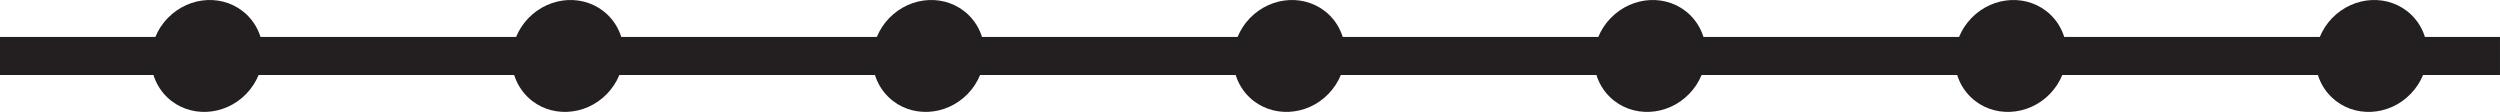 <?xml version="1.0" encoding="utf-8"?>
<!-- Generator: Adobe Illustrator 16.0.0, SVG Export Plug-In . SVG Version: 6.00 Build 0)  -->
<!DOCTYPE svg PUBLIC "-//W3C//DTD SVG 1.1//EN" "http://www.w3.org/Graphics/SVG/1.1/DTD/svg11.dtd">
<svg version="1.1" id="Слой_1" xmlns="http://www.w3.org/2000/svg" xmlns:xlink="http://www.w3.org/1999/xlink" x="0px" y="0px"
	 width="250.357px" height="11.207px" viewBox="-137.014 6.792 250.357 11.207"
	 enable-background="new -137.014 6.792 250.357 11.207" xml:space="preserve">
<path fill="#231F20" d="M113.343,14.305h-7.706c-0.277,0.678-0.692,1.318-1.237,1.885c-1.097,1.135-2.531,1.74-3.962,1.803
	c-1.442,0.064-2.873-0.42-3.962-1.469c-0.658-0.631-1.113-1.398-1.367-2.219h-25.6c-0.275,0.678-0.69,1.318-1.231,1.885
	c-1.103,1.135-2.537,1.74-3.968,1.803c-1.439,0.064-2.873-0.42-3.959-1.469c-0.655-0.631-1.113-1.398-1.366-2.219H33.386
	c-0.277,0.678-0.69,1.318-1.237,1.885c-1.097,1.135-2.537,1.74-3.965,1.803c-1.439,0.064-2.876-0.42-3.962-1.469
	c-0.655-0.631-1.11-1.398-1.364-2.219H-2.739c-0.28,0.678-0.693,1.318-1.237,1.885c-1.097,1.135-2.531,1.74-3.965,1.803
	c-1.439,0.064-2.873-0.42-3.962-1.469c-0.658-0.631-1.108-1.398-1.367-2.219h-25.597c-0.275,0.678-0.69,1.318-1.232,1.885
	c-1.103,1.135-2.536,1.74-3.967,1.803c-1.439,0.064-2.874-0.42-3.959-1.469c-0.655-0.631-1.113-1.398-1.367-2.219h-25.6
	c-0.275,0.678-0.69,1.318-1.234,1.885c-1.1,1.135-2.536,1.74-3.967,1.803c-1.439,0.064-2.874-0.42-3.959-1.469
	c-0.655-0.631-1.111-1.398-1.37-2.219h-25.592c-0.283,0.678-0.69,1.318-1.237,1.885c-1.097,1.135-2.536,1.74-3.965,1.803
	c-1.439,0.064-2.875-0.42-3.965-1.469c-0.655-0.631-1.105-1.398-1.364-2.219h-15.369V10.49h15.56
	c0.272-0.679,0.688-1.32,1.235-1.887c1.1-1.132,2.533-1.741,3.967-1.806c1.437-0.062,2.868,0.426,3.957,1.472
	c0.658,0.636,1.11,1.398,1.369,2.221h25.595c0.28-0.679,0.69-1.32,1.237-1.887c1.1-1.132,2.534-1.741,3.965-1.806
	c1.439-0.062,2.873,0.426,3.962,1.472c0.655,0.636,1.108,1.398,1.367,2.221h25.595c0.28-0.679,0.69-1.32,1.237-1.887
	c1.1-1.132,2.533-1.741,3.964-1.806c1.437-0.062,2.874,0.426,3.962,1.472c0.655,0.636,1.113,1.398,1.367,2.221h25.597
	c0.278-0.679,0.688-1.32,1.234-1.887c1.1-1.132,2.536-1.741,3.968-1.806c1.434-0.062,2.868,0.426,3.959,1.472
	c0.655,0.636,1.108,1.398,1.364,2.221h25.597c0.278-0.679,0.69-1.32,1.24-1.887c1.097-1.132,2.531-1.741,3.965-1.806
	c1.437-0.062,2.871,0.426,3.959,1.472c0.655,0.636,1.108,1.398,1.367,2.221h25.597c0.278-0.679,0.69-1.32,1.234-1.887
	c1.1-1.132,2.534-1.741,3.965-1.806c1.439-0.062,2.873,0.426,3.962,1.472c0.655,0.636,1.113,1.398,1.366,2.221h25.598
	c0.277-0.679,0.69-1.32,1.234-1.887c1.102-1.132,2.536-1.741,3.967-1.806c1.434-0.062,2.871,0.426,3.959,1.472
	c0.655,0.636,1.113,1.398,1.364,2.221h7.52V14.305z"/>
</svg>
